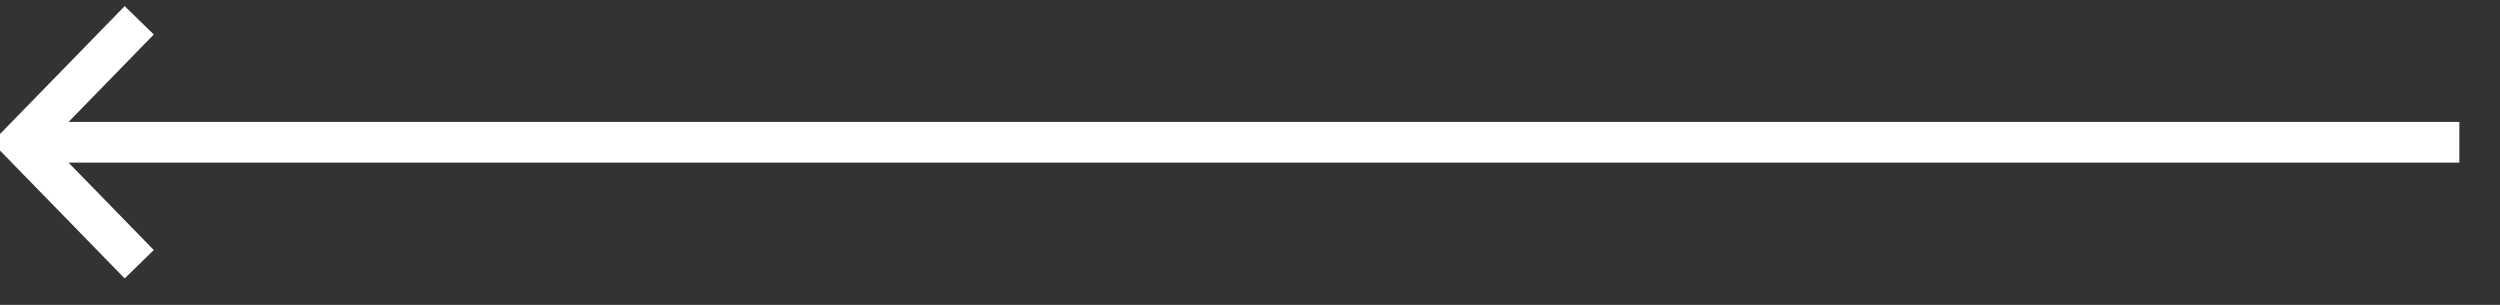 ﻿<?xml version="1.0" encoding="utf-8"?>
<svg version="1.1" xmlns:xlink="http://www.w3.org/1999/xlink" width="123px" height="15px" xmlns="http://www.w3.org/2000/svg">
  <rect width="100%" height="100%" fill="#333333" stroke="none"/>
  <g transform="matrix(1 0 0 1 -430 -170 )">
    <path d="M 5.85 12  L 0 6  L 5.85 0  M 120 6  L 0 6  " stroke-width="2" stroke="#ffffff" fill="none" transform="matrix(1 0 0 1 431 171 )" />
  </g>
</svg>